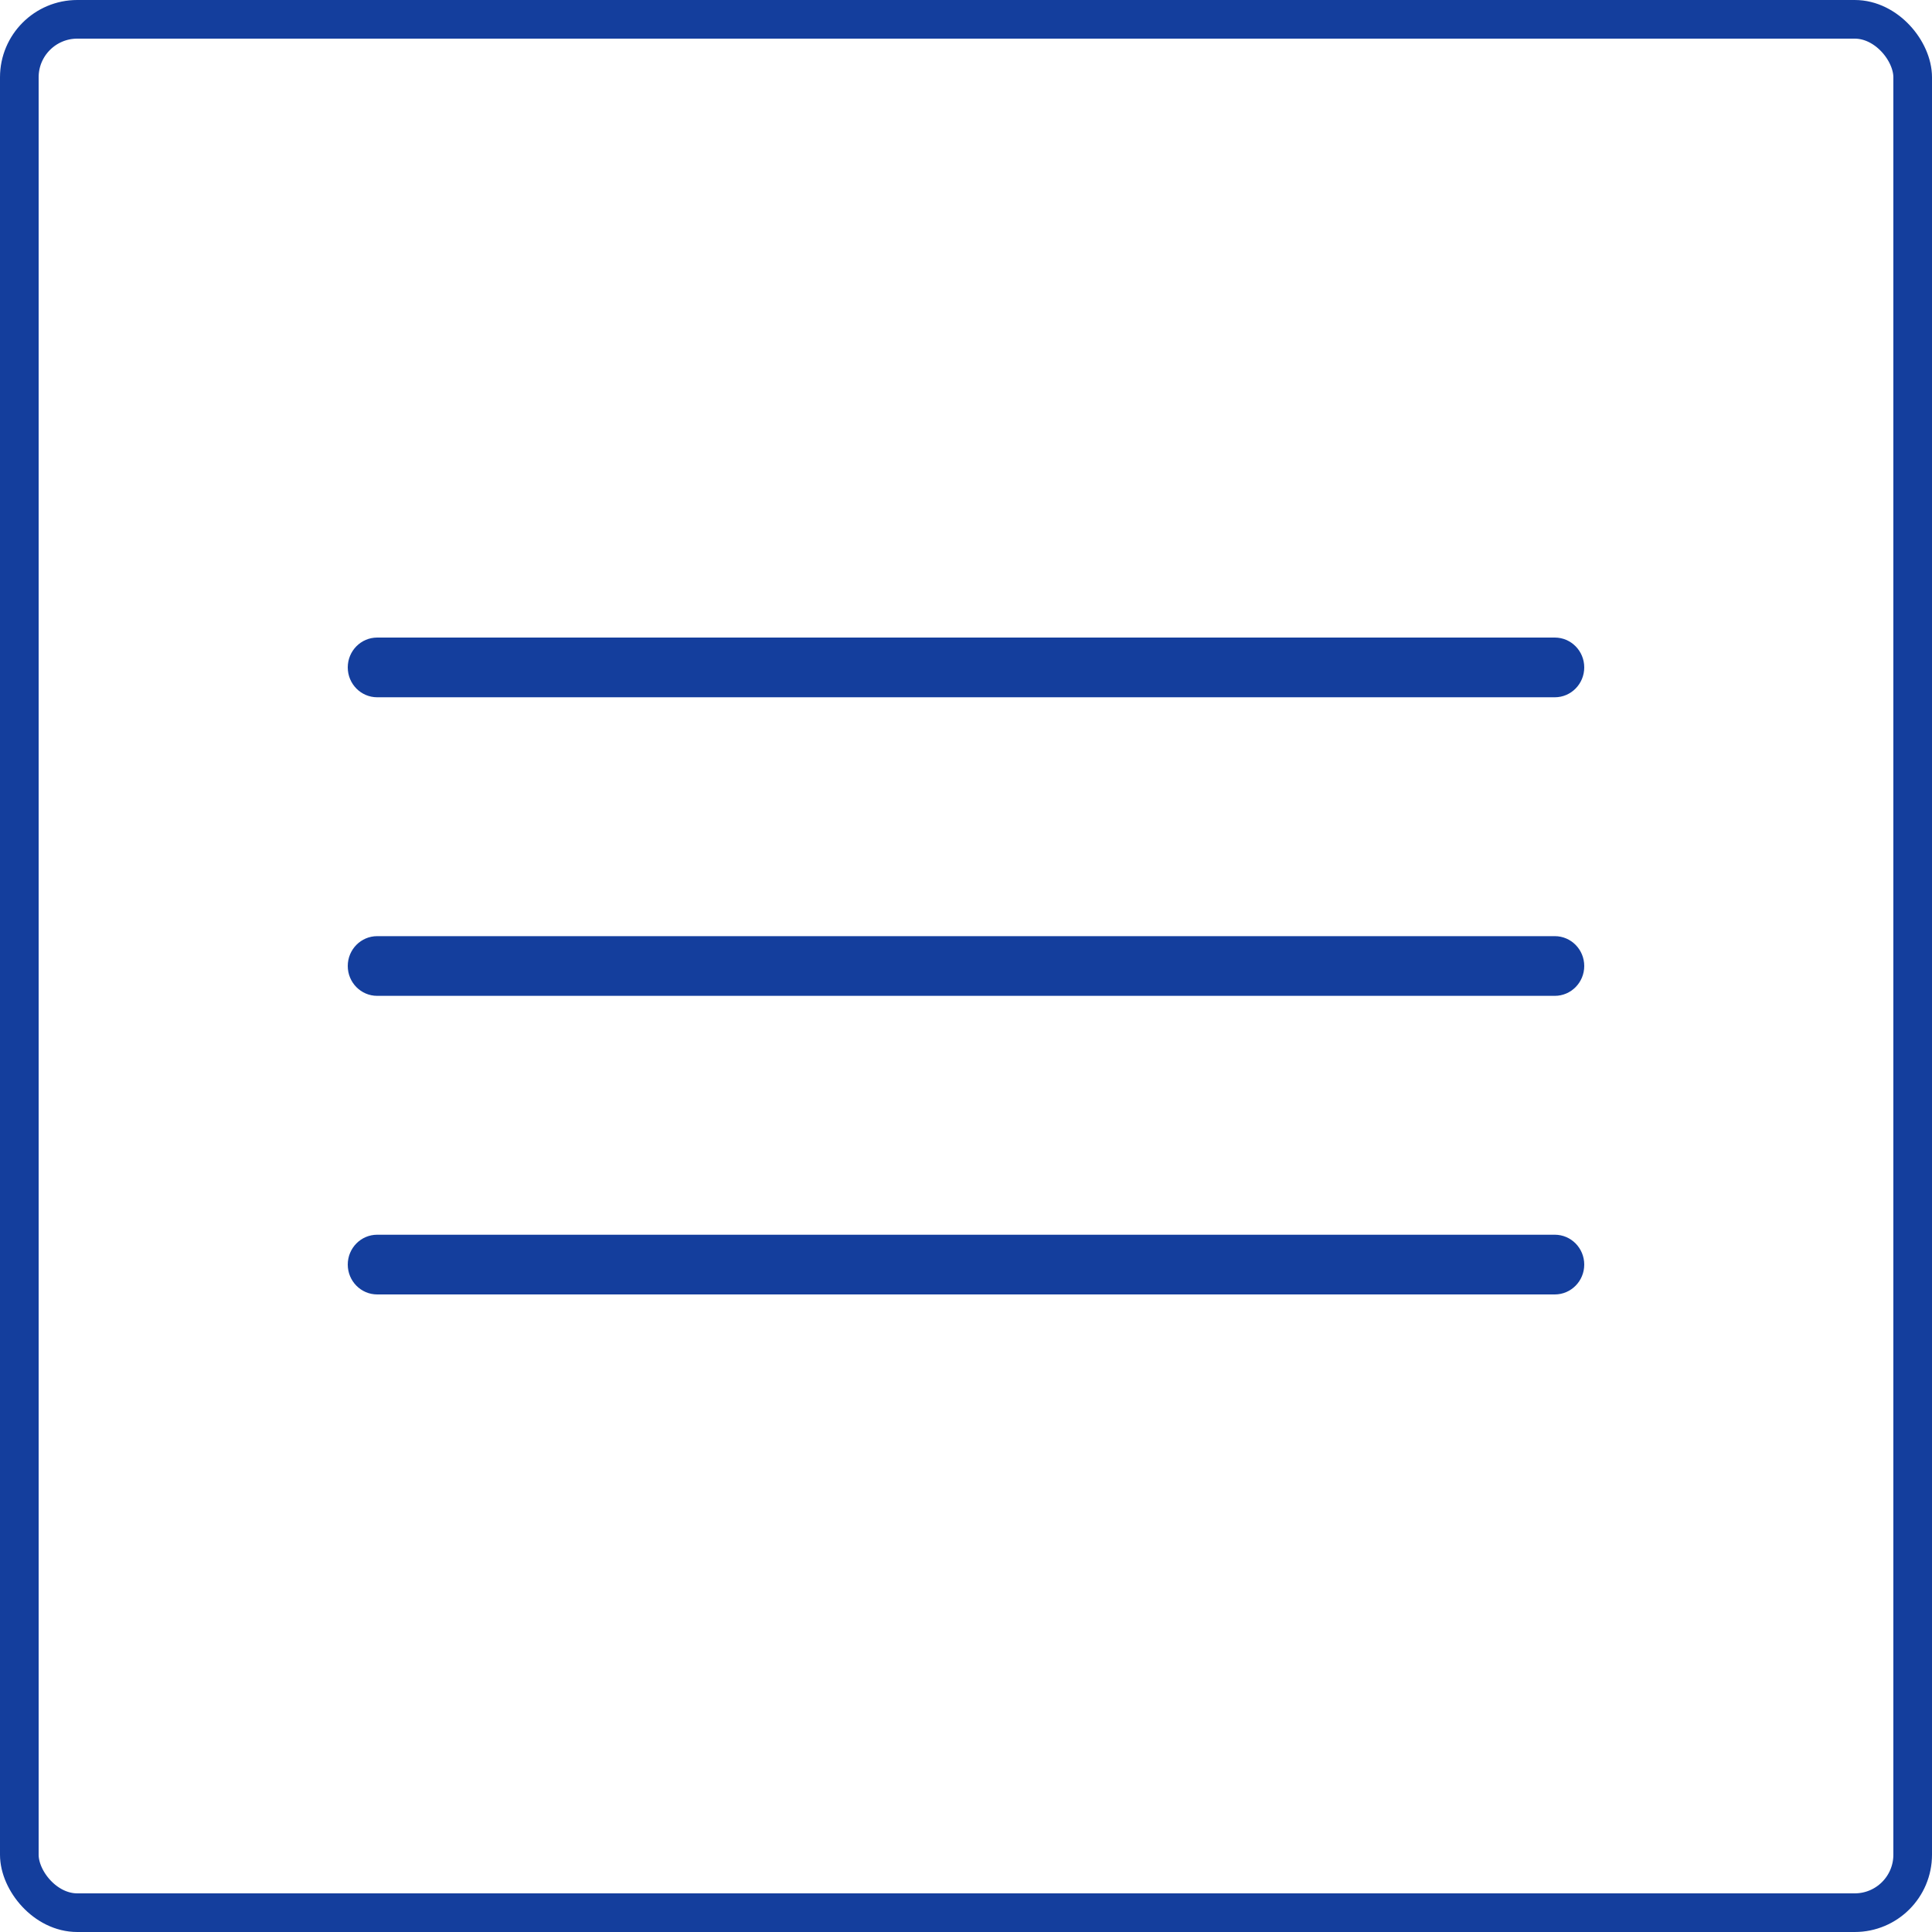 <?xml version="1.0" encoding="UTF-8"?> <svg xmlns="http://www.w3.org/2000/svg" width="100" height="100" viewBox="0 0 100 100" fill="none"><g clip-path="url(#clip0_1938_17)"><rect x="1" y="1" width="98" height="98" rx="3" stroke="#143E9D" stroke-width="2"></rect><path fill-rule="evenodd" clip-rule="evenodd" d="M18 34.545C18 33.692 18.682 33 19.524 33H80.476C81.318 33 82 33.692 82 34.545C82 35.399 81.318 36.091 80.476 36.091H19.524C18.682 36.091 18 35.399 18 34.545ZM18 50C18 49.147 18.682 48.455 19.524 48.455H80.476C81.318 48.455 82 49.147 82 50C82 50.853 81.318 51.545 80.476 51.545H19.524C18.682 51.545 18 50.853 18 50ZM18 65.454C18 64.601 18.682 63.909 19.524 63.909H80.476C81.318 63.909 82 64.601 82 65.454C82 66.308 81.318 67 80.476 67H19.524C18.682 67 18 66.308 18 65.454Z" fill="#143E9D"></path></g><defs><clipPath id="clip0_1938_17"><rect width="100" height="100" fill="white"></rect></clipPath></defs></svg> 